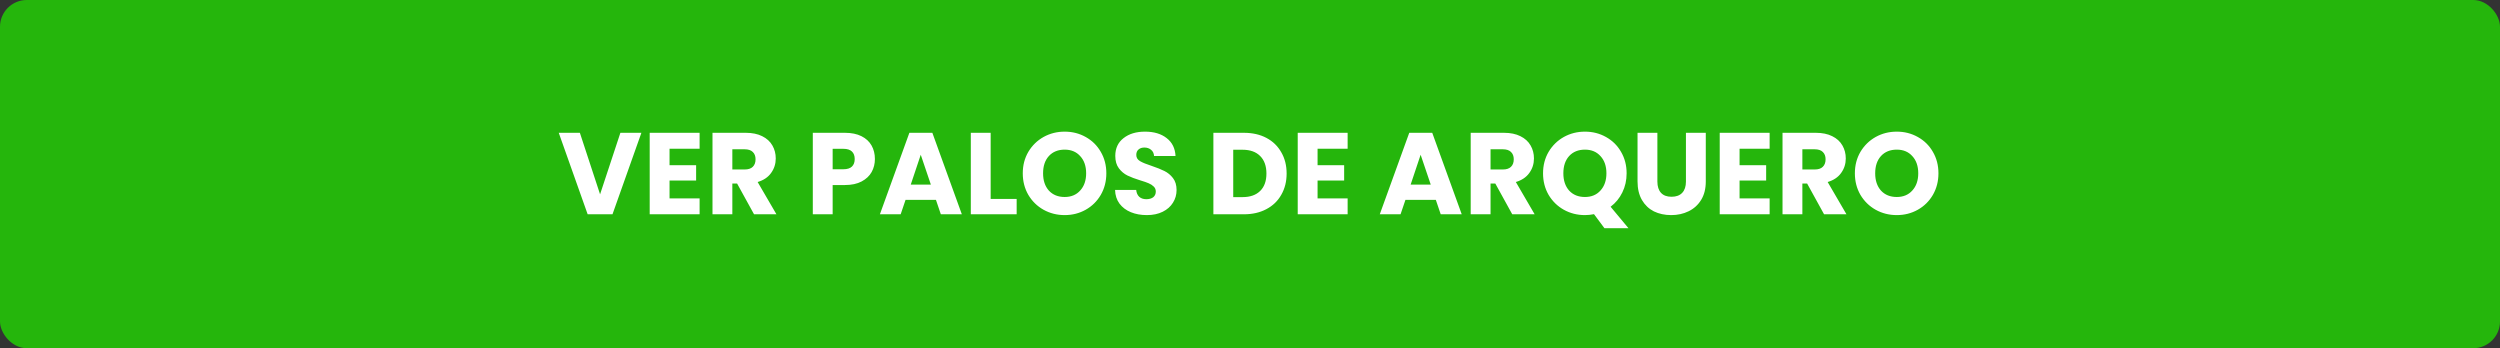<svg width="280" height="39" viewBox="0 0 280 39" fill="none" xmlns="http://www.w3.org/2000/svg">
<rect x="0" y="0" width="280" height="39" fill="#333333" stroke="none"/>
<rect width="280" height="39" rx="3" fill="#25B60C"/>
<path d="M71.836 14.874L68.599 24H65.817L62.58 14.874H64.946L67.208 21.764L69.483 14.874H71.836ZM74.989 16.655V18.501H77.966V20.217H74.989V22.219H78.356V24H72.766V14.874H78.356V16.655H74.989ZM84.453 24L82.555 20.555H82.022V24H79.799V14.874H83.53C84.249 14.874 84.86 15 85.363 15.251C85.874 15.502 86.255 15.849 86.507 16.291C86.758 16.724 86.884 17.21 86.884 17.747C86.884 18.354 86.71 18.895 86.364 19.372C86.026 19.849 85.523 20.187 84.856 20.386L86.962 24H84.453ZM82.022 18.982H83.4C83.807 18.982 84.11 18.882 84.31 18.683C84.518 18.484 84.622 18.202 84.622 17.838C84.622 17.491 84.518 17.218 84.31 17.019C84.11 16.82 83.807 16.72 83.4 16.72H82.022V18.982ZM97.989 17.812C97.989 18.341 97.868 18.826 97.625 19.268C97.382 19.701 97.01 20.052 96.507 20.321C96.004 20.59 95.38 20.724 94.635 20.724H93.257V24H91.034V14.874H94.635C95.363 14.874 95.978 15 96.481 15.251C96.984 15.502 97.361 15.849 97.612 16.291C97.863 16.733 97.989 17.24 97.989 17.812ZM94.466 18.956C94.891 18.956 95.207 18.856 95.415 18.657C95.623 18.458 95.727 18.176 95.727 17.812C95.727 17.448 95.623 17.166 95.415 16.967C95.207 16.768 94.891 16.668 94.466 16.668H93.257V18.956H94.466ZM104.827 22.388H101.421L100.875 24H98.548L101.85 14.874H104.424L107.726 24H105.373L104.827 22.388ZM104.255 20.672L103.124 17.331L102.006 20.672H104.255ZM110.954 22.284H113.866V24H108.731V14.874H110.954V22.284ZM119.243 24.091C118.385 24.091 117.596 23.892 116.877 23.493C116.166 23.094 115.598 22.54 115.174 21.829C114.758 21.11 114.55 20.304 114.55 19.411C114.55 18.518 114.758 17.717 115.174 17.006C115.598 16.295 116.166 15.741 116.877 15.342C117.596 14.943 118.385 14.744 119.243 14.744C120.101 14.744 120.885 14.943 121.596 15.342C122.315 15.741 122.878 16.295 123.286 17.006C123.702 17.717 123.91 18.518 123.91 19.411C123.91 20.304 123.702 21.11 123.286 21.829C122.87 22.54 122.306 23.094 121.596 23.493C120.885 23.892 120.101 24.091 119.243 24.091ZM119.243 22.063C119.971 22.063 120.551 21.82 120.985 21.335C121.427 20.85 121.648 20.208 121.648 19.411C121.648 18.605 121.427 17.964 120.985 17.487C120.551 17.002 119.971 16.759 119.243 16.759C118.506 16.759 117.917 16.997 117.475 17.474C117.041 17.951 116.825 18.596 116.825 19.411C116.825 20.217 117.041 20.863 117.475 21.348C117.917 21.825 118.506 22.063 119.243 22.063ZM128.448 24.091C127.781 24.091 127.183 23.983 126.654 23.766C126.126 23.549 125.701 23.229 125.38 22.804C125.068 22.379 124.904 21.868 124.886 21.27H127.252C127.287 21.608 127.404 21.868 127.603 22.05C127.803 22.223 128.063 22.31 128.383 22.31C128.713 22.31 128.973 22.236 129.163 22.089C129.354 21.933 129.449 21.721 129.449 21.452C129.449 21.227 129.371 21.04 129.215 20.893C129.068 20.746 128.882 20.624 128.656 20.529C128.44 20.434 128.128 20.325 127.72 20.204C127.131 20.022 126.65 19.84 126.277 19.658C125.905 19.476 125.584 19.207 125.315 18.852C125.047 18.497 124.912 18.033 124.912 17.461C124.912 16.612 125.22 15.949 125.835 15.472C126.451 14.987 127.252 14.744 128.24 14.744C129.246 14.744 130.056 14.987 130.671 15.472C131.287 15.949 131.616 16.616 131.659 17.474H129.254C129.237 17.179 129.129 16.95 128.929 16.785C128.73 16.612 128.474 16.525 128.162 16.525C127.894 16.525 127.677 16.599 127.512 16.746C127.348 16.885 127.265 17.088 127.265 17.357C127.265 17.652 127.404 17.881 127.681 18.046C127.959 18.211 128.392 18.388 128.981 18.579C129.571 18.778 130.047 18.969 130.411 19.151C130.784 19.333 131.105 19.597 131.373 19.944C131.642 20.291 131.776 20.737 131.776 21.283C131.776 21.803 131.642 22.275 131.373 22.7C131.113 23.125 130.732 23.463 130.229 23.714C129.727 23.965 129.133 24.091 128.448 24.091ZM139.318 14.874C140.28 14.874 141.121 15.065 141.84 15.446C142.56 15.827 143.114 16.365 143.504 17.058C143.903 17.743 144.102 18.536 144.102 19.437C144.102 20.33 143.903 21.123 143.504 21.816C143.114 22.509 142.555 23.047 141.827 23.428C141.108 23.809 140.272 24 139.318 24H135.899V14.874H139.318ZM139.175 22.076C140.016 22.076 140.67 21.846 141.138 21.387C141.606 20.928 141.84 20.278 141.84 19.437C141.84 18.596 141.606 17.942 141.138 17.474C140.67 17.006 140.016 16.772 139.175 16.772H138.122V22.076H139.175ZM147.568 16.655V18.501H150.545V20.217H147.568V22.219H150.935V24H145.345V14.874H150.935V16.655H147.568ZM160.814 22.388H157.408L156.862 24H154.535L157.837 14.874H160.411L163.713 24H161.36L160.814 22.388ZM160.242 20.672L159.111 17.331L157.993 20.672H160.242ZM169.372 24L167.474 20.555H166.941V24H164.718V14.874H168.449C169.168 14.874 169.779 15 170.282 15.251C170.793 15.502 171.174 15.849 171.426 16.291C171.677 16.724 171.803 17.21 171.803 17.747C171.803 18.354 171.629 18.895 171.283 19.372C170.945 19.849 170.442 20.187 169.775 20.386L171.881 24H169.372ZM166.941 18.982H168.319C168.726 18.982 169.029 18.882 169.229 18.683C169.437 18.484 169.541 18.202 169.541 17.838C169.541 17.491 169.437 17.218 169.229 17.019C169.029 16.82 168.726 16.72 168.319 16.72H166.941V18.982ZM179.698 25.56L178.528 23.987C178.181 24.056 177.843 24.091 177.514 24.091C176.656 24.091 175.867 23.892 175.148 23.493C174.437 23.094 173.87 22.54 173.445 21.829C173.029 21.11 172.821 20.304 172.821 19.411C172.821 18.518 173.029 17.717 173.445 17.006C173.87 16.295 174.437 15.741 175.148 15.342C175.867 14.943 176.656 14.744 177.514 14.744C178.372 14.744 179.156 14.943 179.867 15.342C180.586 15.741 181.15 16.295 181.557 17.006C181.973 17.717 182.181 18.518 182.181 19.411C182.181 20.191 182.021 20.906 181.7 21.556C181.388 22.197 180.95 22.73 180.387 23.155L182.389 25.56H179.698ZM175.096 19.411C175.096 20.217 175.313 20.863 175.746 21.348C176.188 21.825 176.777 22.063 177.514 22.063C178.242 22.063 178.823 21.82 179.256 21.335C179.698 20.85 179.919 20.208 179.919 19.411C179.919 18.605 179.698 17.964 179.256 17.487C178.823 17.002 178.242 16.759 177.514 16.759C176.777 16.759 176.188 16.997 175.746 17.474C175.313 17.951 175.096 18.596 175.096 19.411ZM185.627 14.874V20.334C185.627 20.88 185.762 21.3 186.03 21.595C186.299 21.89 186.693 22.037 187.213 22.037C187.733 22.037 188.132 21.89 188.409 21.595C188.687 21.3 188.825 20.88 188.825 20.334V14.874H191.048V20.321C191.048 21.136 190.875 21.825 190.528 22.388C190.182 22.951 189.714 23.376 189.124 23.662C188.544 23.948 187.894 24.091 187.174 24.091C186.455 24.091 185.809 23.952 185.237 23.675C184.674 23.389 184.228 22.964 183.898 22.401C183.569 21.829 183.404 21.136 183.404 20.321V14.874H185.627ZM194.832 16.655V18.501H197.809V20.217H194.832V22.219H198.199V24H192.609V14.874H198.199V16.655H194.832ZM204.296 24L202.398 20.555H201.865V24H199.642V14.874H203.373C204.093 14.874 204.704 15 205.206 15.251C205.718 15.502 206.099 15.849 206.35 16.291C206.602 16.724 206.727 17.21 206.727 17.747C206.727 18.354 206.554 18.895 206.207 19.372C205.869 19.849 205.367 20.187 204.699 20.386L206.805 24H204.296ZM201.865 18.982H203.243C203.651 18.982 203.954 18.882 204.153 18.683C204.361 18.484 204.465 18.202 204.465 17.838C204.465 17.491 204.361 17.218 204.153 17.019C203.954 16.82 203.651 16.72 203.243 16.72H201.865V18.982ZM212.439 24.091C211.581 24.091 210.792 23.892 210.073 23.493C209.362 23.094 208.795 22.54 208.37 21.829C207.954 21.11 207.746 20.304 207.746 19.411C207.746 18.518 207.954 17.717 208.37 17.006C208.795 16.295 209.362 15.741 210.073 15.342C210.792 14.943 211.581 14.744 212.439 14.744C213.297 14.744 214.081 14.943 214.792 15.342C215.511 15.741 216.075 16.295 216.482 17.006C216.898 17.717 217.106 18.518 217.106 19.411C217.106 20.304 216.898 21.11 216.482 21.829C216.066 22.54 215.503 23.094 214.792 23.493C214.081 23.892 213.297 24.091 212.439 24.091ZM212.439 22.063C213.167 22.063 213.748 21.82 214.181 21.335C214.623 20.85 214.844 20.208 214.844 19.411C214.844 18.605 214.623 17.964 214.181 17.487C213.748 17.002 213.167 16.759 212.439 16.759C211.702 16.759 211.113 16.997 210.671 17.474C210.238 17.951 210.021 18.596 210.021 19.411C210.021 20.217 210.238 20.863 210.671 21.348C211.113 21.825 211.702 22.063 212.439 22.063Z" fill="white"/>
</svg>
